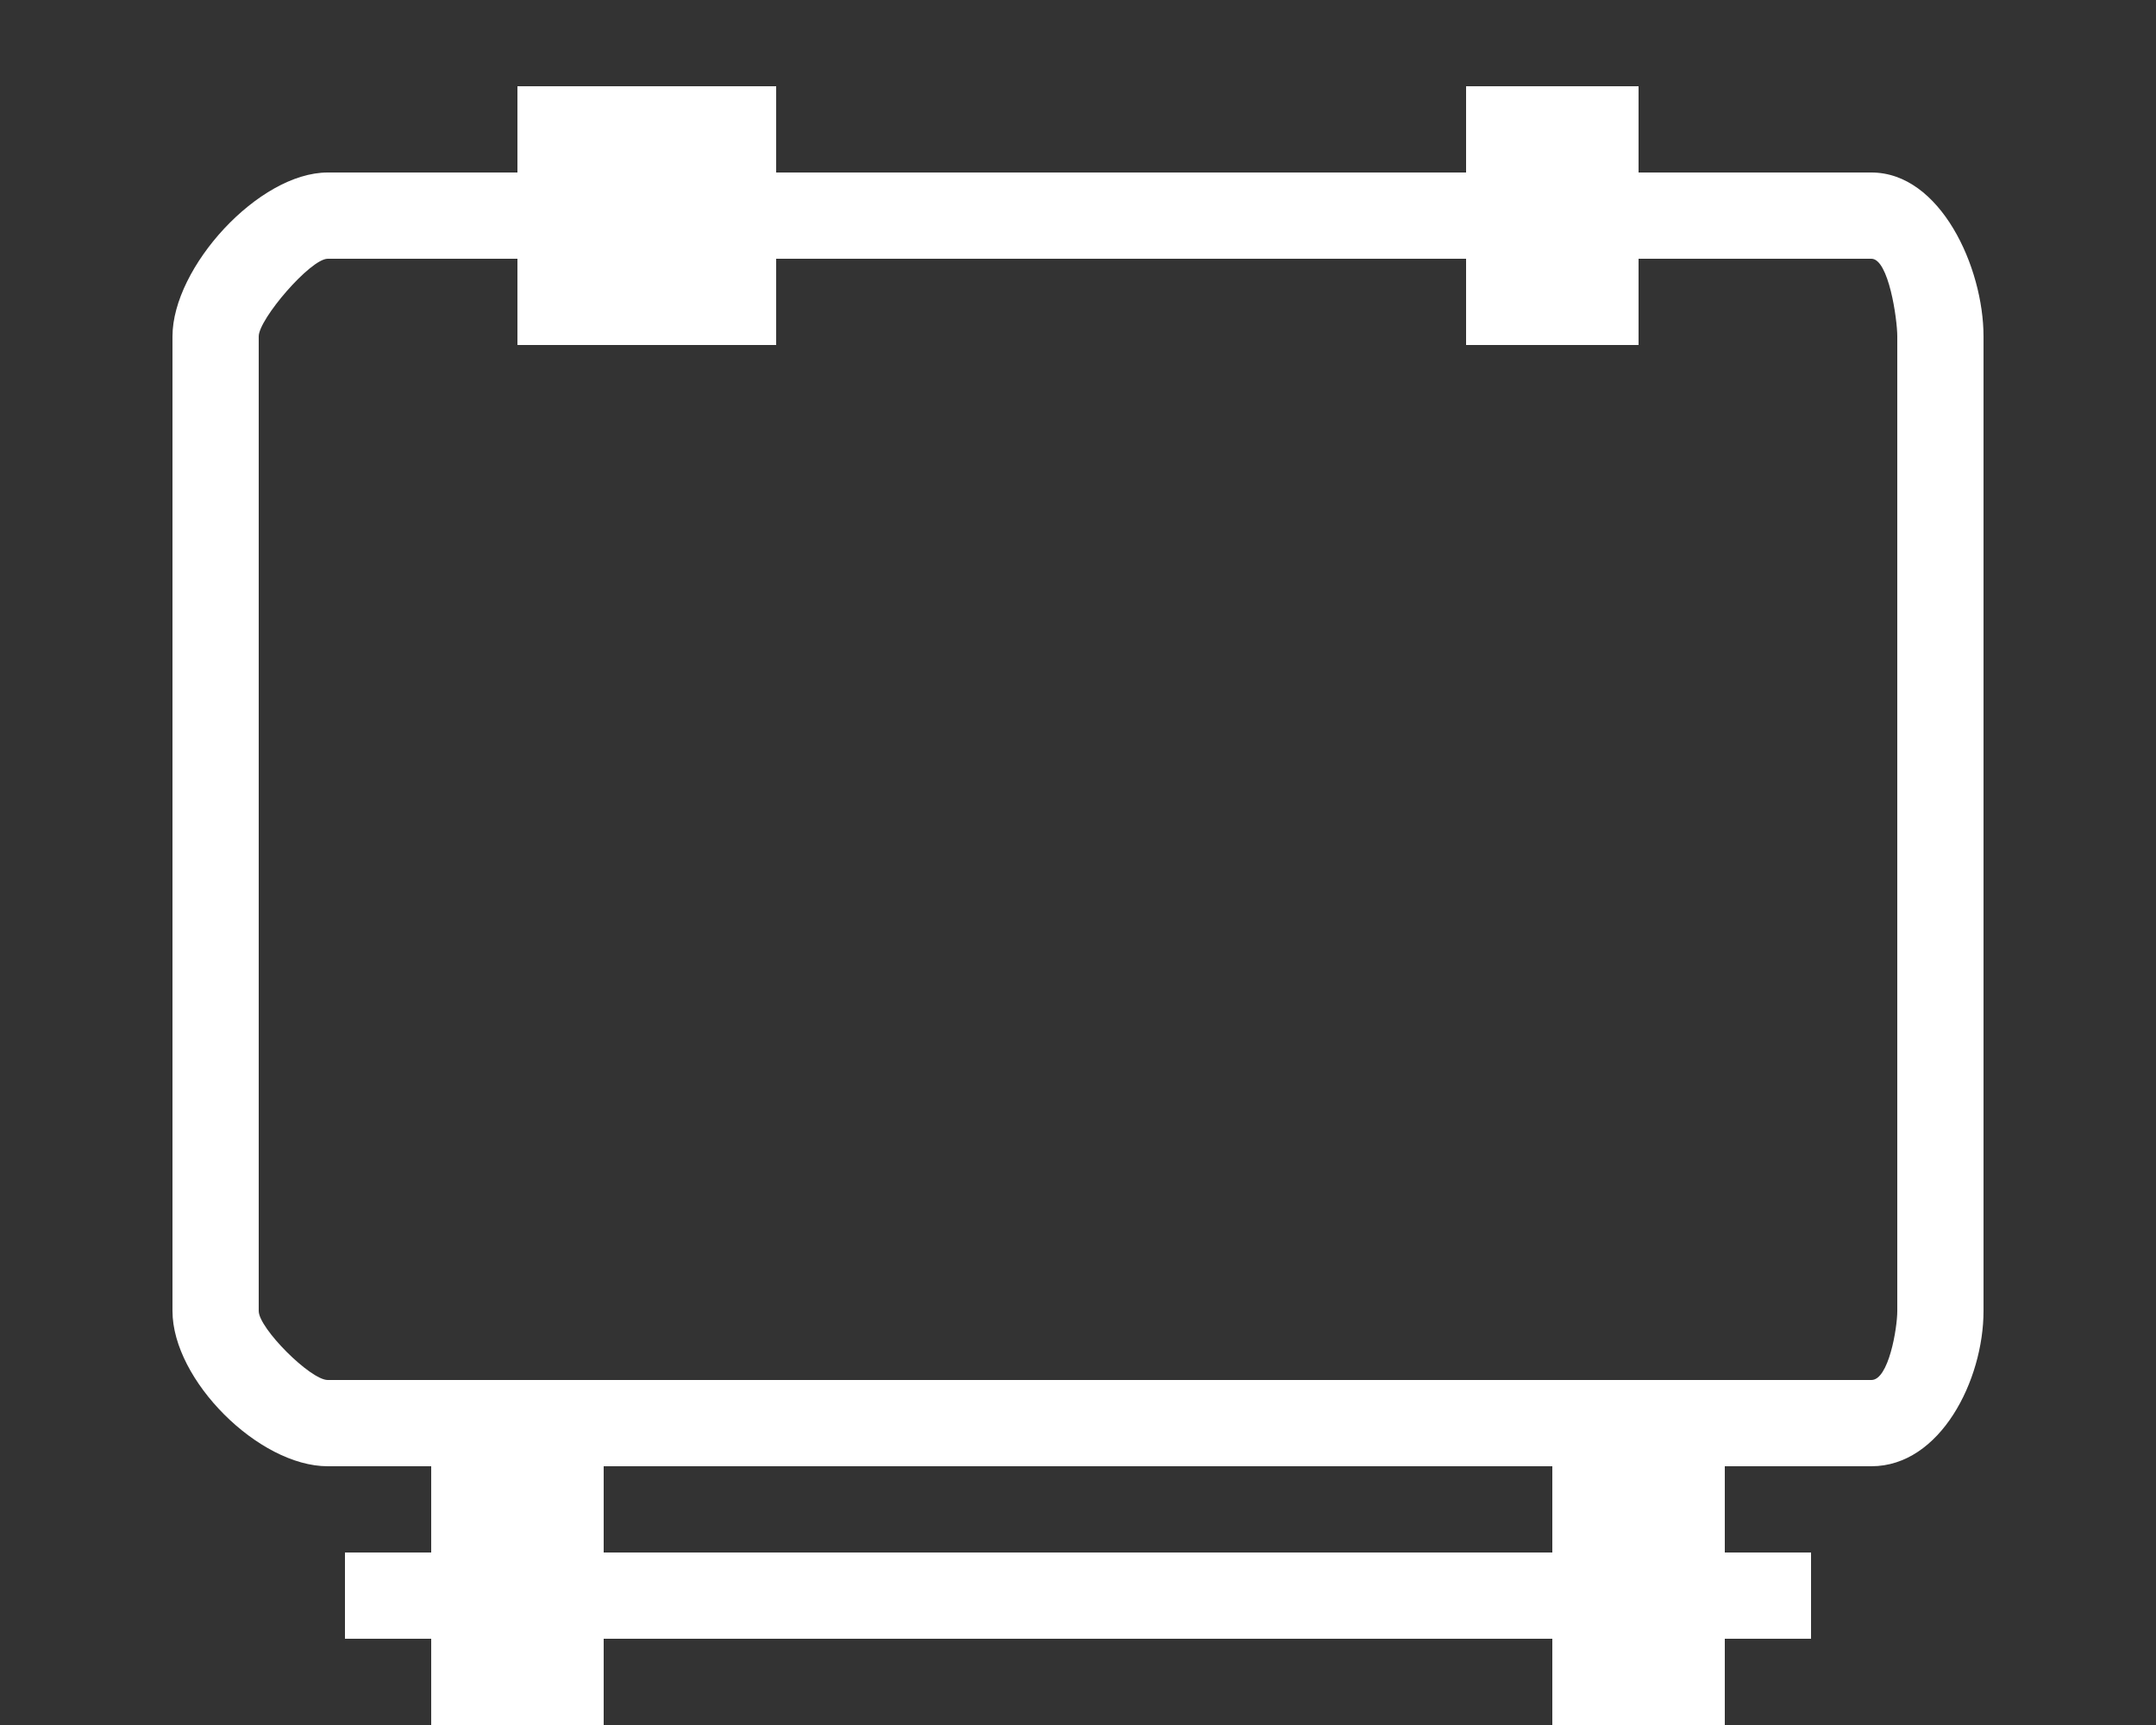 <svg xmlns="http://www.w3.org/2000/svg" viewBox="0 0 25 20" enable-background="new 0 0 25 20"><rect x="0" y="0" width="25" height="20" fill="#333333" stroke="none"/><path fill="#fff" d="M21.7 2H19V1h-2v1H9V1H6v1H3.8C3 2 2 3.1 2 3.9v11.3C2 16 3 17 3.8 17H5v1H4v1h1v1h2v-1h11v1h2v-1h1v-1h-1v-1h1.7c.8 0 1.3-1 1.3-1.8V3.9c0-.8-.5-1.9-1.3-1.9zM18 18H7v-1h11v1zm4-2.8c0 .2-.1.8-.3.8H3.8c-.2 0-.8-.6-.8-.8V3.9c0-.2.6-.9.8-.9H6v1h3V3h8v1h2V3h2.7c.2 0 .3.7.3.9v11.3z"/></svg>